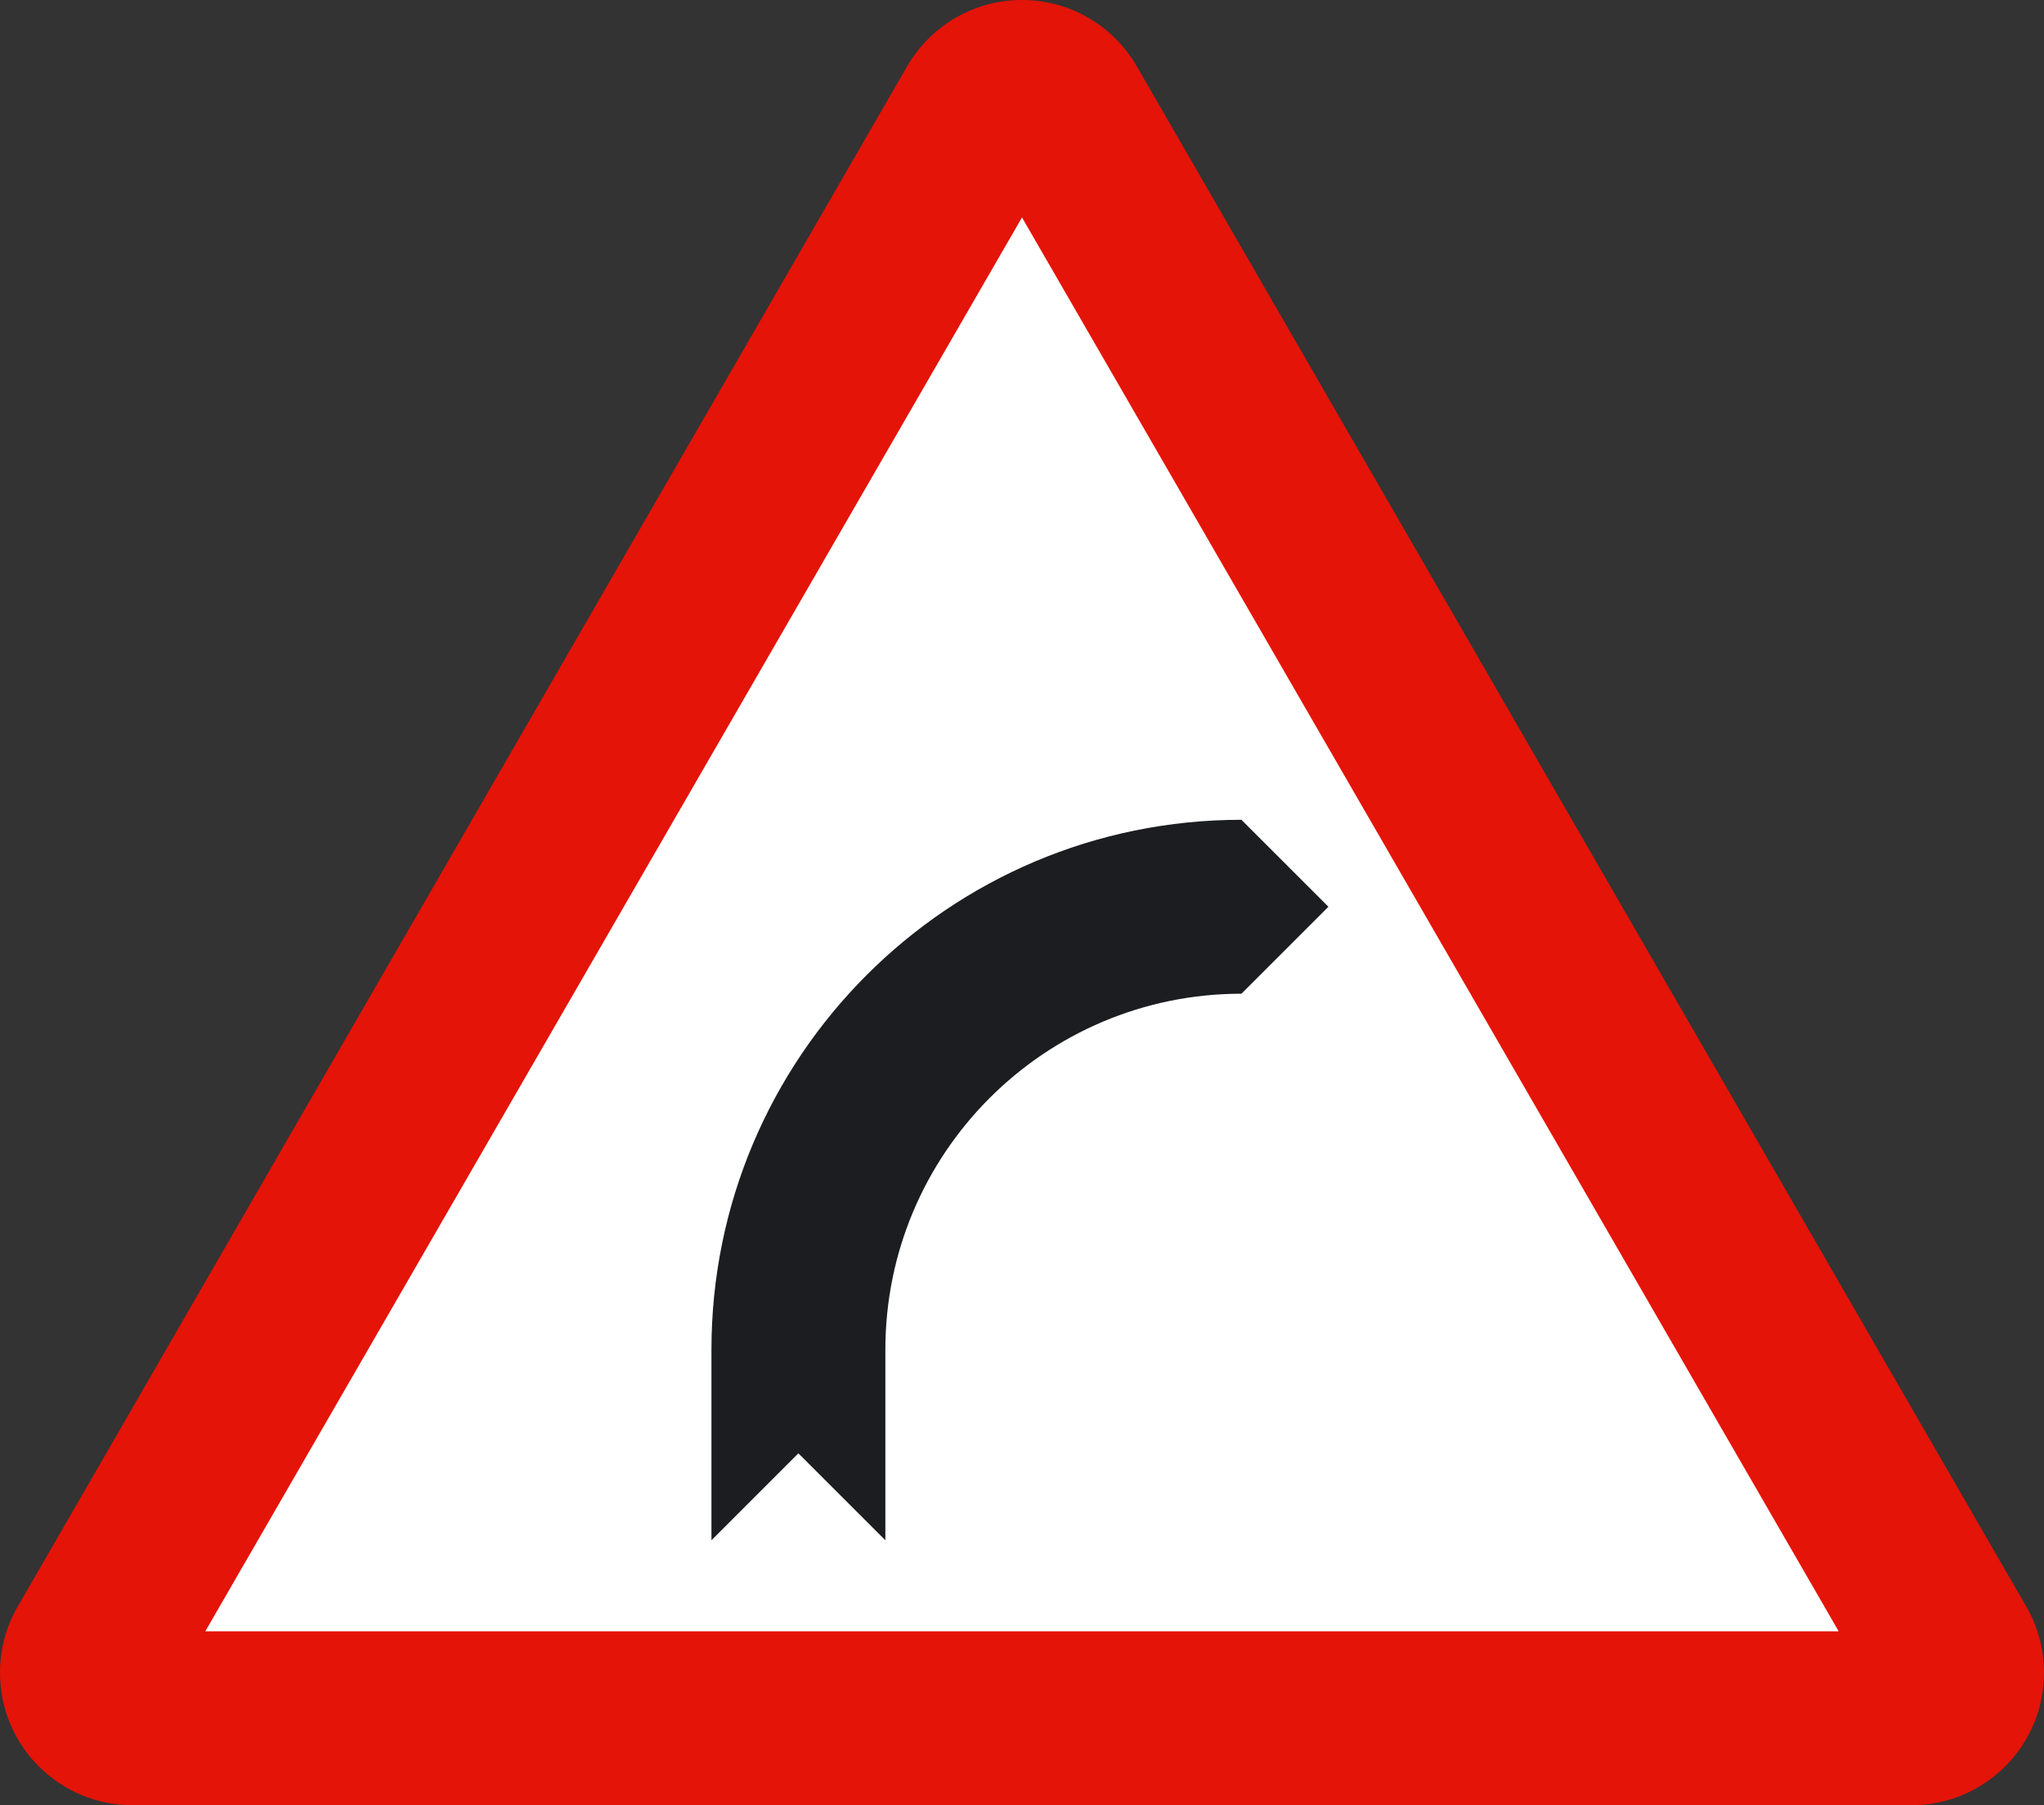 <?xml version="1.0" encoding="utf-8"?>
<!-- Generator: Adobe Illustrator 11.0, SVG Export Plug-In . SVG Version: 6.0.0 Build 78)  -->
<!DOCTYPE svg PUBLIC "-//W3C//DTD SVG 1.0//EN"    "http://www.w3.org/TR/2001/REC-SVG-20010904/DTD/svg10.dtd">
<svg 
	 xmlns:x="http://ns.adobe.com/Extensibility/1.0/" xmlns:i="http://ns.adobe.com/AdobeIllustrator/10.0/" xmlns:graph="http://ns.adobe.com/Graphs/1.0/" i:viewOrigin="189.9238 515.6182" i:rulerOrigin="0 0" i:pageBounds="0 841.8896 595.2754 0"
	 xmlns="http://www.w3.org/2000/svg" xmlns:xlink="http://www.w3.org/1999/xlink" xmlns:a="http://ns.adobe.com/AdobeSVGViewerExtensions/3.0/"
	 width="217.834" height="192.41" viewBox="0 0 217.834 192.41" overflow="visible" enable-background="new 0 0 217.834 192.41"
	 xml:space="preserve">
	<rect x="0" y="0" width="217.834" height="192.41" fill="#333333" stroke="none"/>
		<g id="Capa_1" i:layer="yes" i:dimmedPercent="50" i:rgbTrio="#4F008000FFFF">
			<path i:knockout="Off" fill="#E41408" d="M14.121,192.41C6.324,192.41,0,186.09,0,178.289c0-2.535,0.668-4.918,1.846-6.973
				L96.664,7.09C99.105,2.855,103.678,0,108.916,0s9.813,2.855,12.246,7.09l94.828,164.227c1.172,2.055,1.844,4.438,1.844,6.973
				c0,7.801-6.324,14.121-14.121,14.121H14.121"/>
			<polyline i:knockout="Off" fill="#FFFFFF" points="21.881,173.875 108.916,23.176 195.951,173.875 21.881,173.875 "/>
			<path i:knockout="Off" fill="#1C1D20" d="M132.303,87.379c-31.193,0-56.482,25.293-56.482,56.492v20.301l9.264-9.266l9.27,9.266
				v-20.301c0-20.961,16.992-37.953,37.949-37.953l9.27-9.27L132.303,87.379"/>
		</g>
	</svg>
